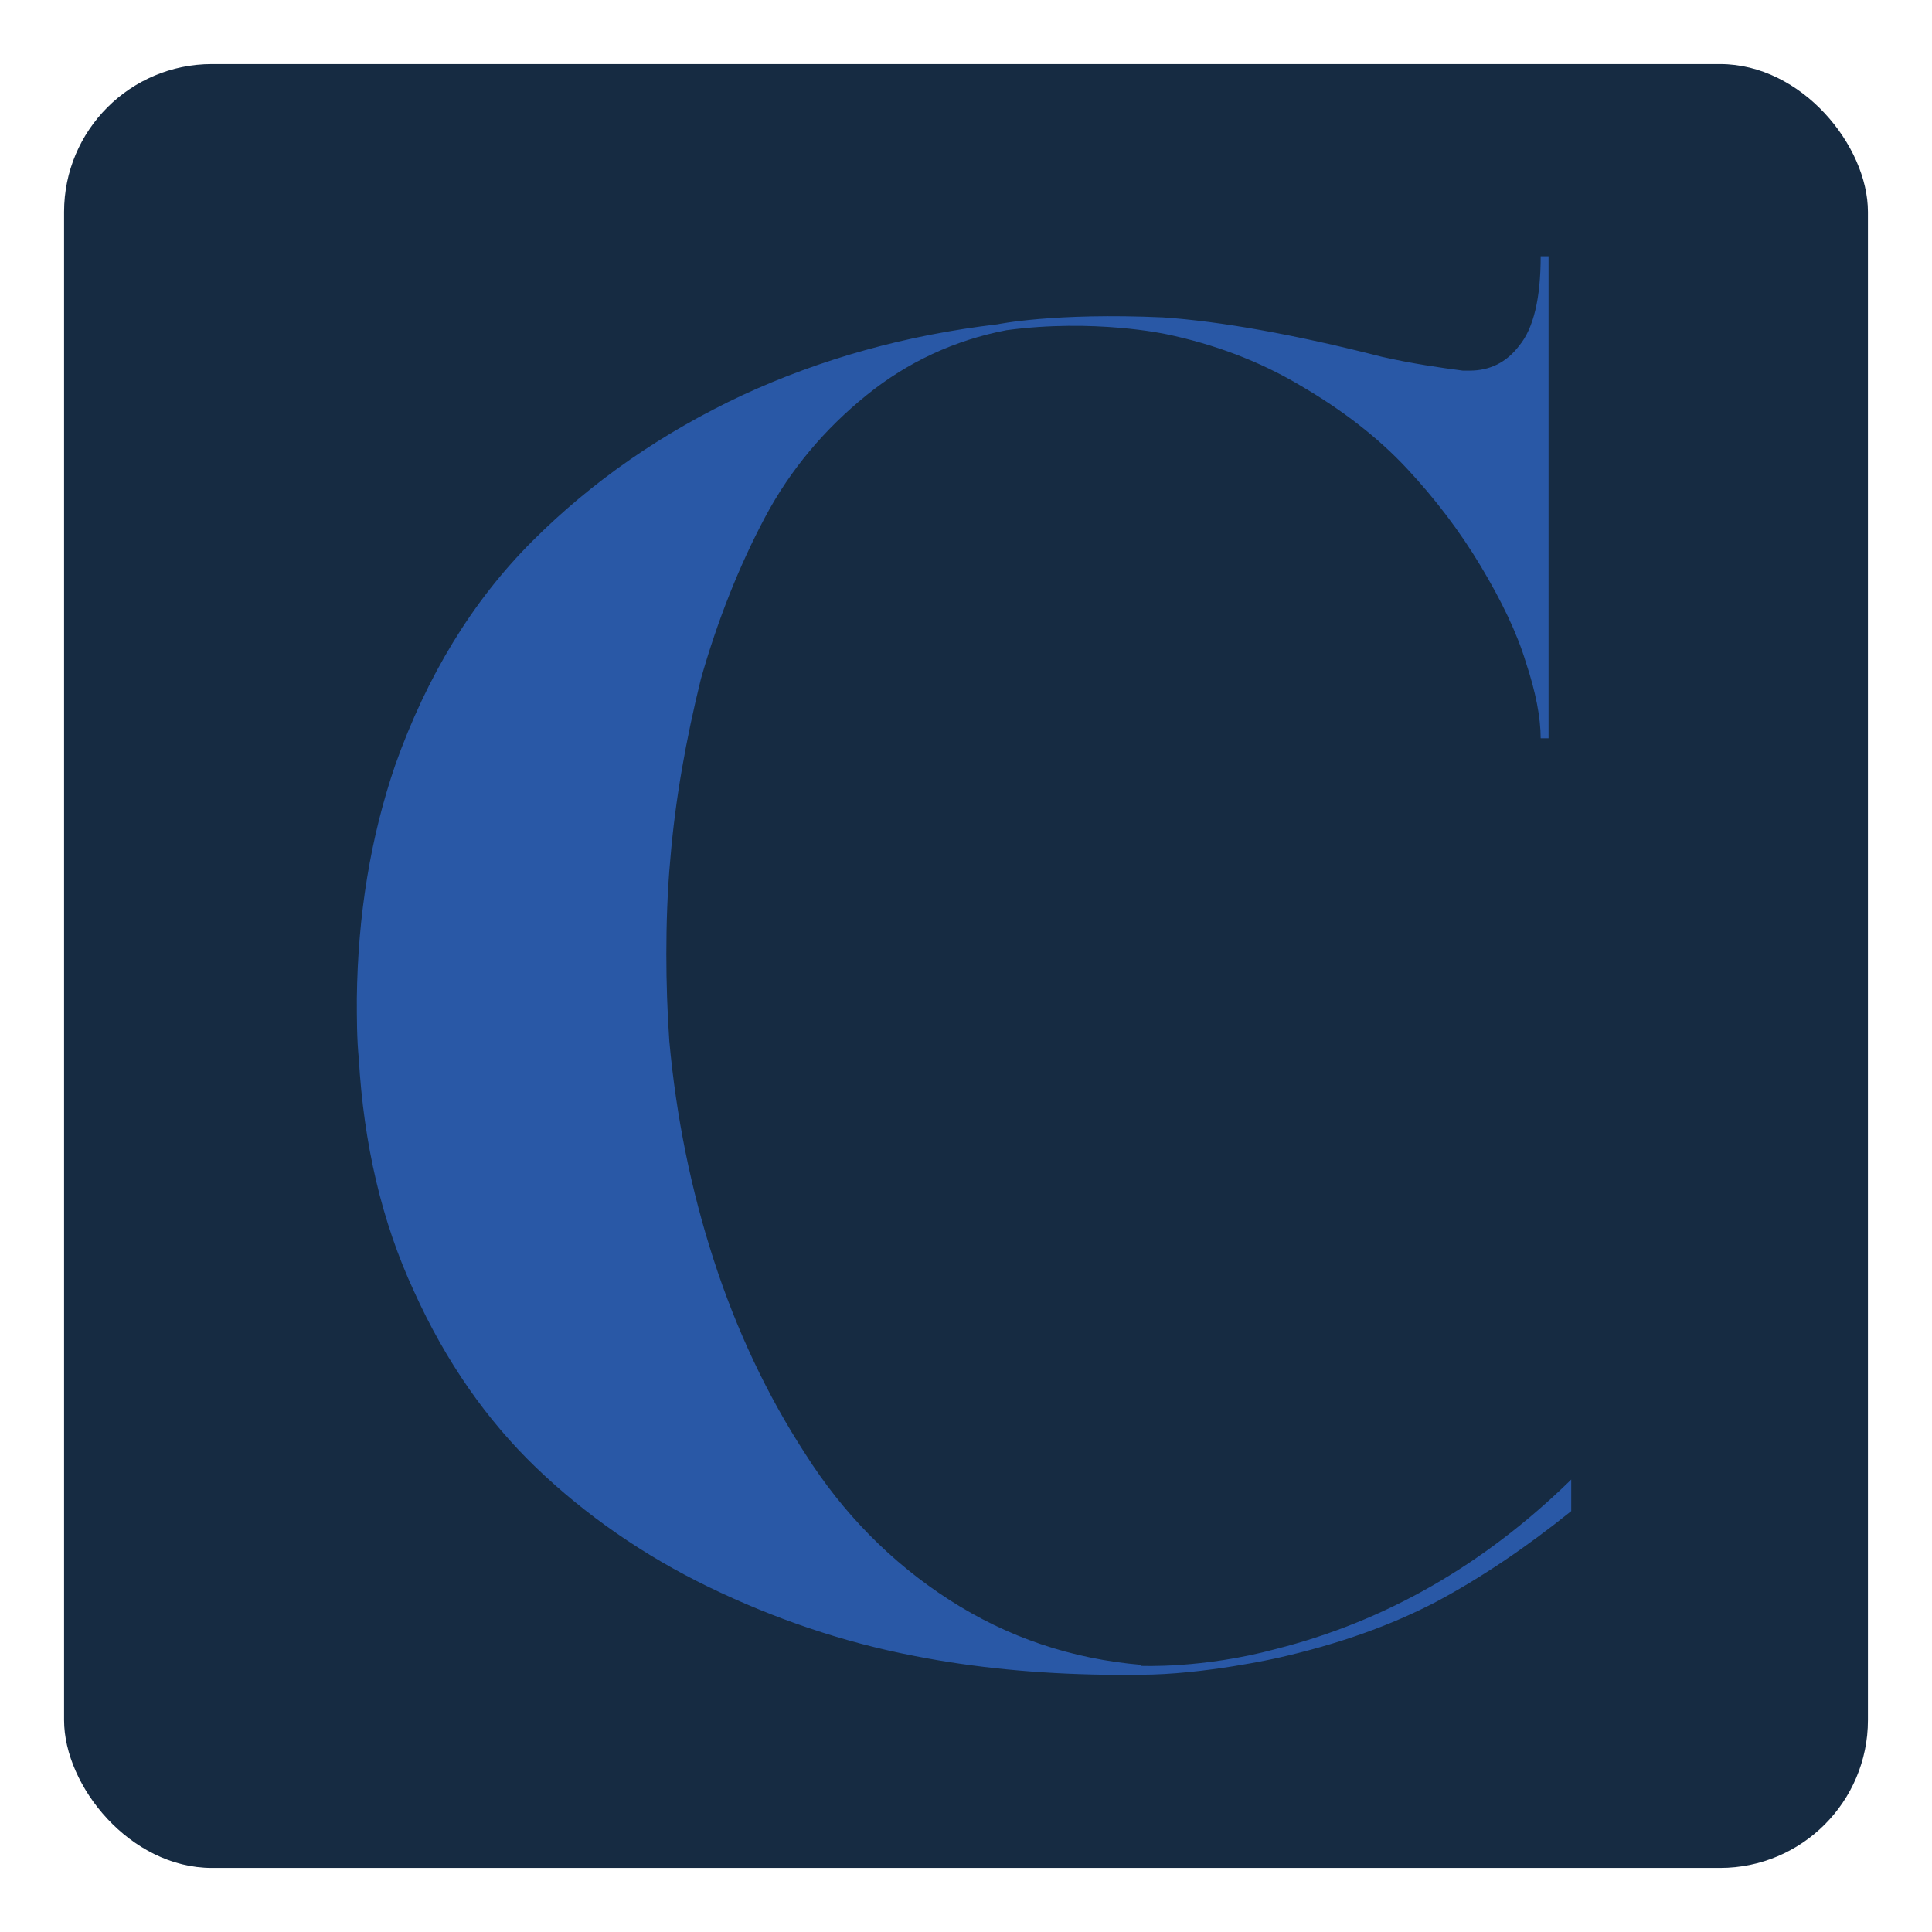 <?xml version="1.0" encoding="UTF-8"?>
<svg id="Layer_1" data-name="Layer 1" xmlns="http://www.w3.org/2000/svg" version="1.1" viewBox="0 0 196 196">
  <defs>
    <style>
      .cls-1 {
        fill: #162b42;
      }

      .cls-1, .cls-2 {
        stroke-width: 0px;
      }

      .cls-2 {
        fill: #2958a6;
      }
    </style>
  </defs>
  <rect class="cls-1" x="6.5" y="6.5" width="183" height="183" rx="15" ry="15"/>
  <g id="CollectiveAtLubbock">
    <path class="cls-2" d="M115.8,168.9c-7.1-.6-13.6-2.8-19.5-6.6-5.9-3.8-10.8-8.8-14.6-14.8-3.9-6-7-12.6-9.3-19.7-2.3-7.1-3.8-14.5-4.5-22.2-.2-2.9-.3-5.9-.3-8.8s.1-6.4.4-9.6c.5-6.1,1.6-12.2,3.1-18.3,1.7-6,3.9-11.5,6.5-16.4,2.6-4.9,6.1-9,10.3-12.4,4.2-3.4,9-5.6,14.2-6.6,8.9-1.2,16.2.4,16.2.4,4.8,1,9.4,2.7,13.6,5.2,4.3,2.5,7.9,5.3,10.8,8.4,2.9,3.1,5.4,6.4,7.5,9.9,2.1,3.5,3.7,6.8,4.6,9.8,1,3,1.5,5.6,1.5,7.7h.8V26h-.8c0,4.2-.7,7.3-2.2,9.1-1.3,1.7-3,2.5-5,2.5h-.7c-2.3-.3-5.1-.7-8.2-1.4-9-2.3-16.4-3.6-22.2-4-11.1-.5-16.8.7-16.8.7-9.3,1.1-17.9,3.5-25.9,7.2-8.1,3.8-15.2,8.7-21.3,14.8-6.1,6.1-10.7,13.7-13.9,22.7-2.5,7.3-3.8,15.2-3.9,23.7,0,2,0,4.1.2,6.1.5,8.6,2.3,16.5,5.6,23.6,3.2,7.1,7.4,13.1,12.4,17.9,5,4.8,10.9,8.9,17.5,12.1,6.6,3.2,13.6,5.6,20.9,7,6.1,1.2,12.5,1.8,19.2,1.9,1.2,0,2.5,0,3.7,0,6.4,0,13.9-1.7,13.9-1.7,6.2-1.4,11.5-3.3,16.1-5.7,4.5-2.4,9.1-5.5,13.7-9.2v-3.2c-8.9,8.7-18.9,14.4-30,17.2-7.4,2-13.7,1.7-13.7,1.7"/>
  </g>
</svg>